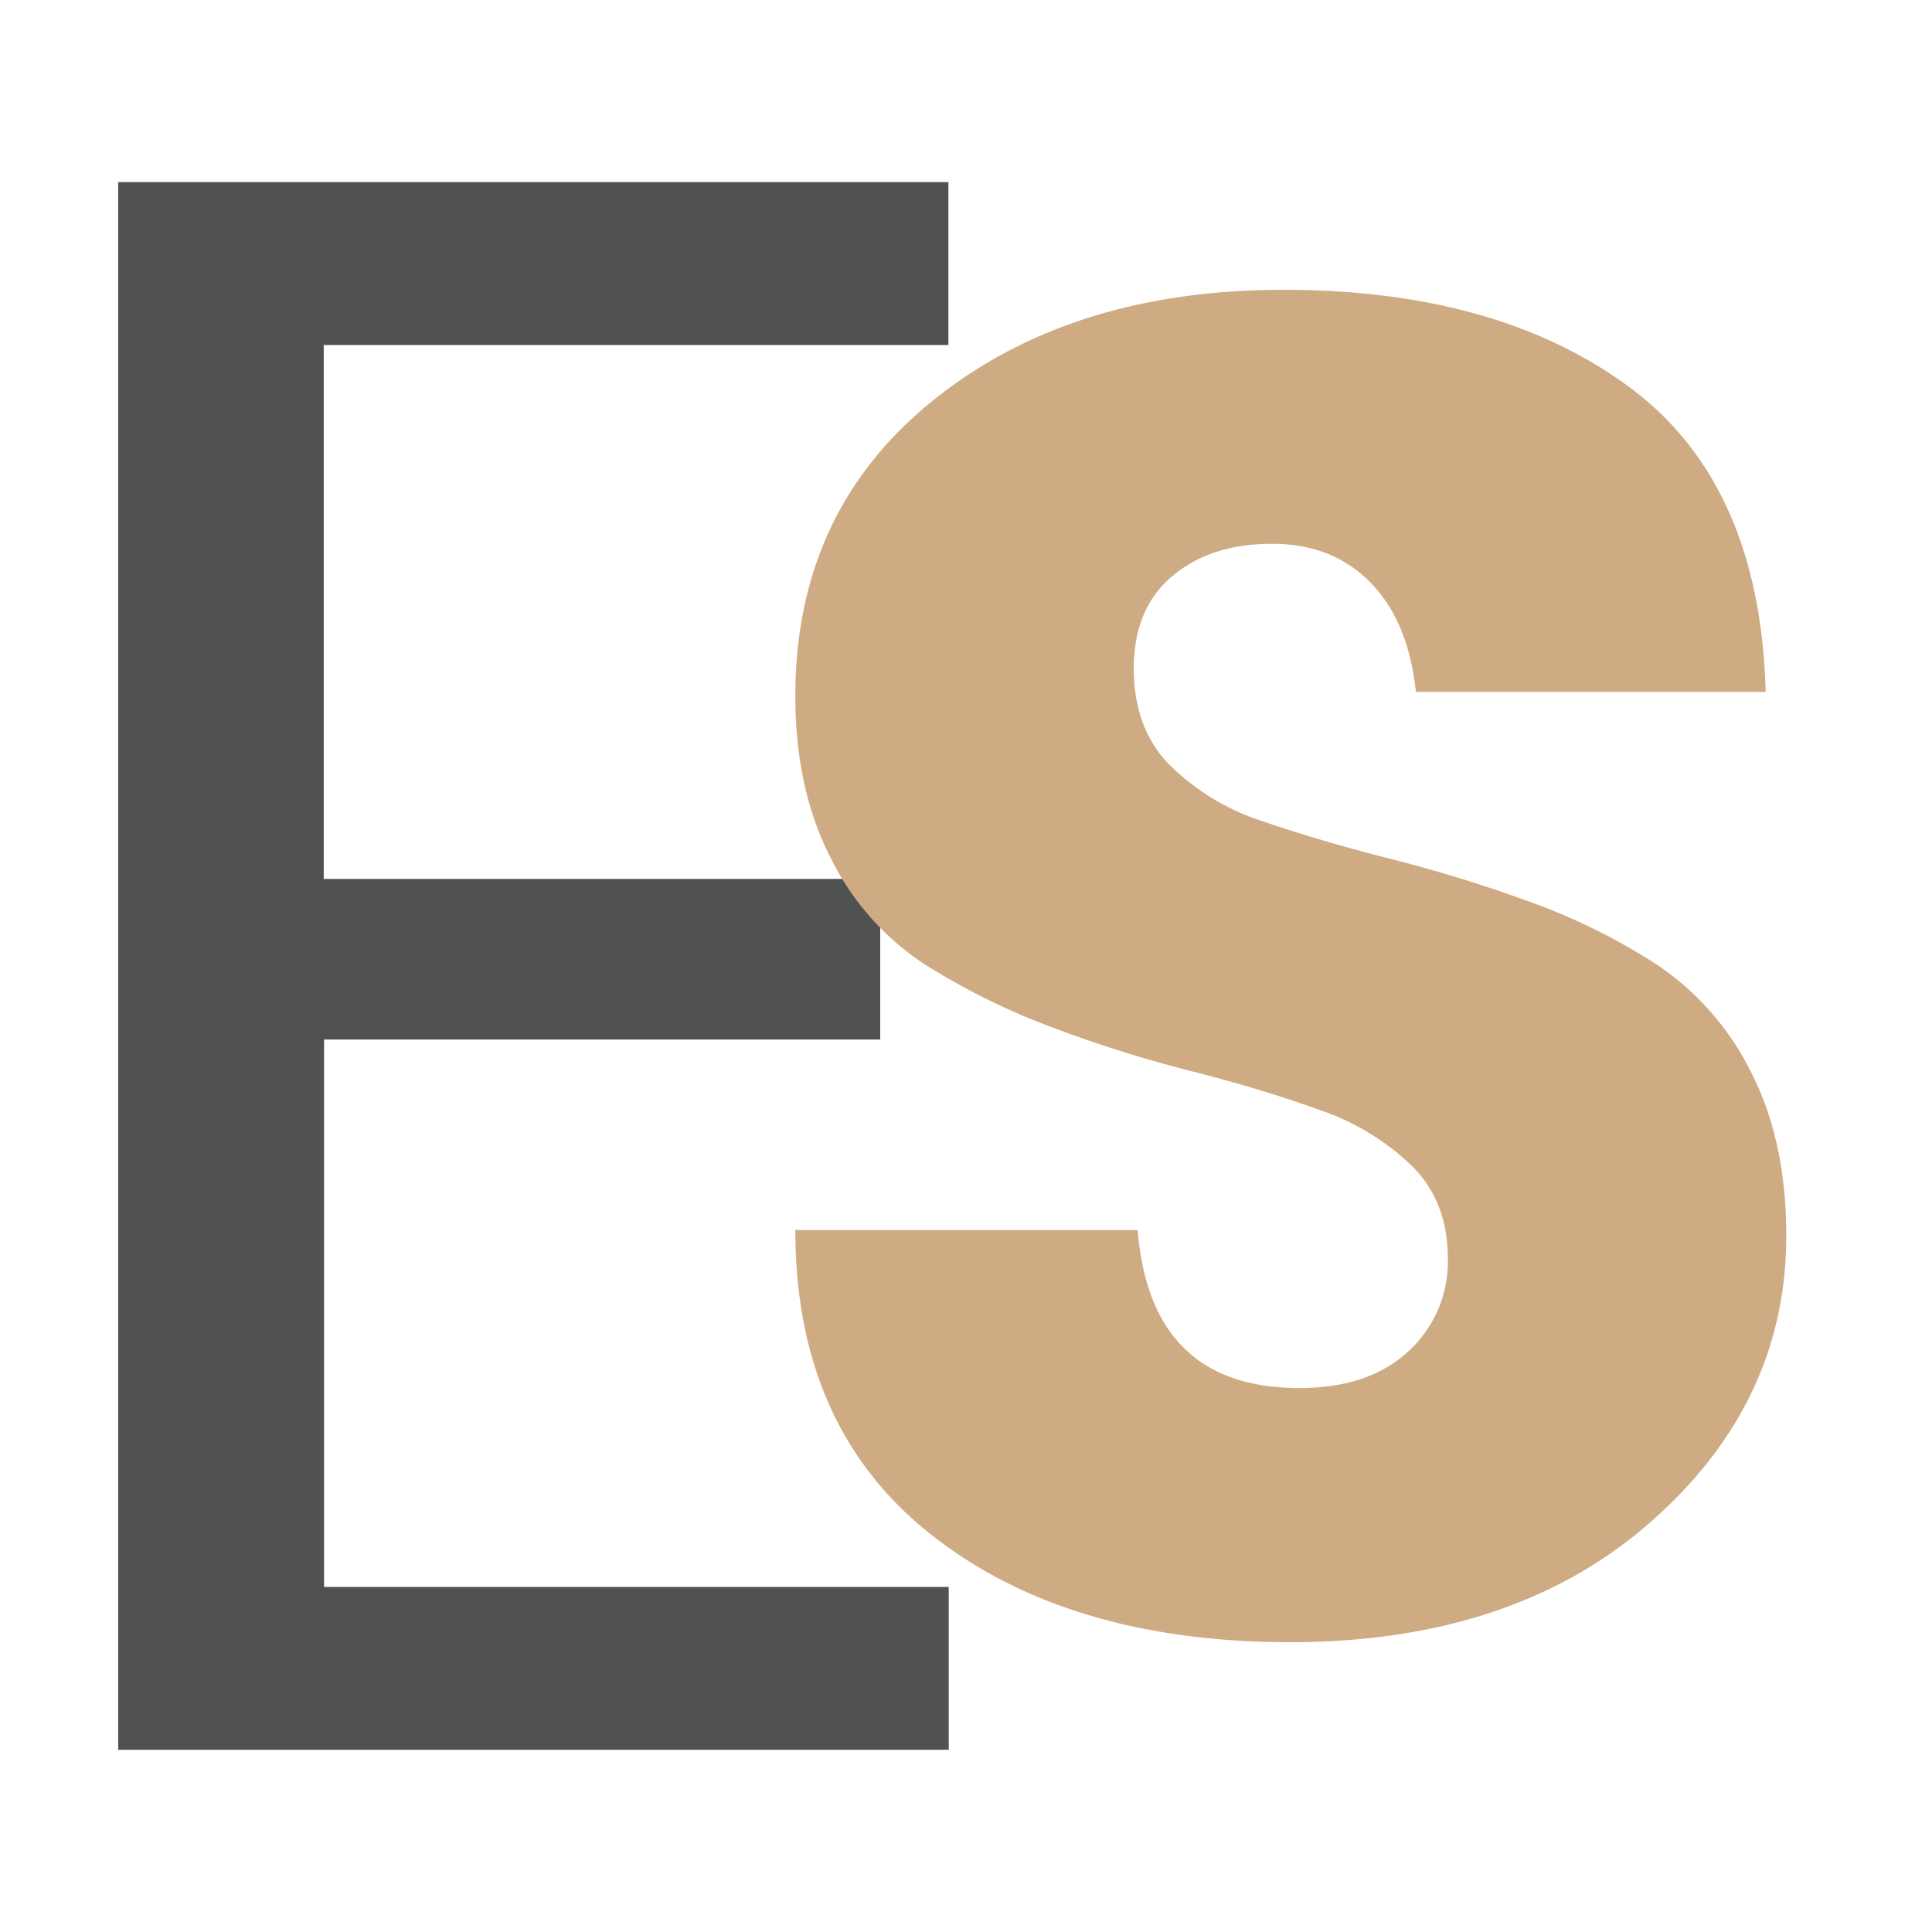 <svg id="Layer_1" data-name="Layer 1" xmlns="http://www.w3.org/2000/svg" viewBox="0 0 300 300"><defs><style>.cls-1{fill:#505252;}.cls-2{fill:#ceab83;}</style></defs><title>sarmiento favicon</title><path class="cls-1" d="M147.27,28.28V53.57h-97v82.91h86.41v24.94H50.32v85h97v25.29H18.35V28.28Z"/><path class="cls-2" d="M197.38,84.45q-9.36,0-15.33,5t-6,14.31q0,9.34,5.55,15a36.35,36.35,0,0,0,14.45,8.76q8.91,3.06,19.86,5.84a223,223,0,0,1,21.75,6.71,95.84,95.84,0,0,1,19.71,9.78,43,43,0,0,1,14.46,16.5q5.54,10.67,5.54,25.55,0,26-21.17,44.53T200.44,255q-34.6,0-55.77-16.64T123.5,191h53.15q2,24.54,25.11,24.53,10.8,0,16.93-5.69a18.86,18.86,0,0,0,6.13-14.46q0-8.76-5.54-14.3a38.57,38.57,0,0,0-14.46-8.76q-8.91-3.21-19.85-6a199.75,199.75,0,0,1-21.76-6.86,106.5,106.5,0,0,1-19.71-9.78,41.75,41.75,0,0,1-14.45-16.35q-5.55-10.67-5.55-25.26,0-28.62,21.32-45.84T199.28,45q33.14,0,53.58,15t21.31,47.44H219.86q-1.17-11.08-7.15-17.08T197.38,84.45Z"/></svg>